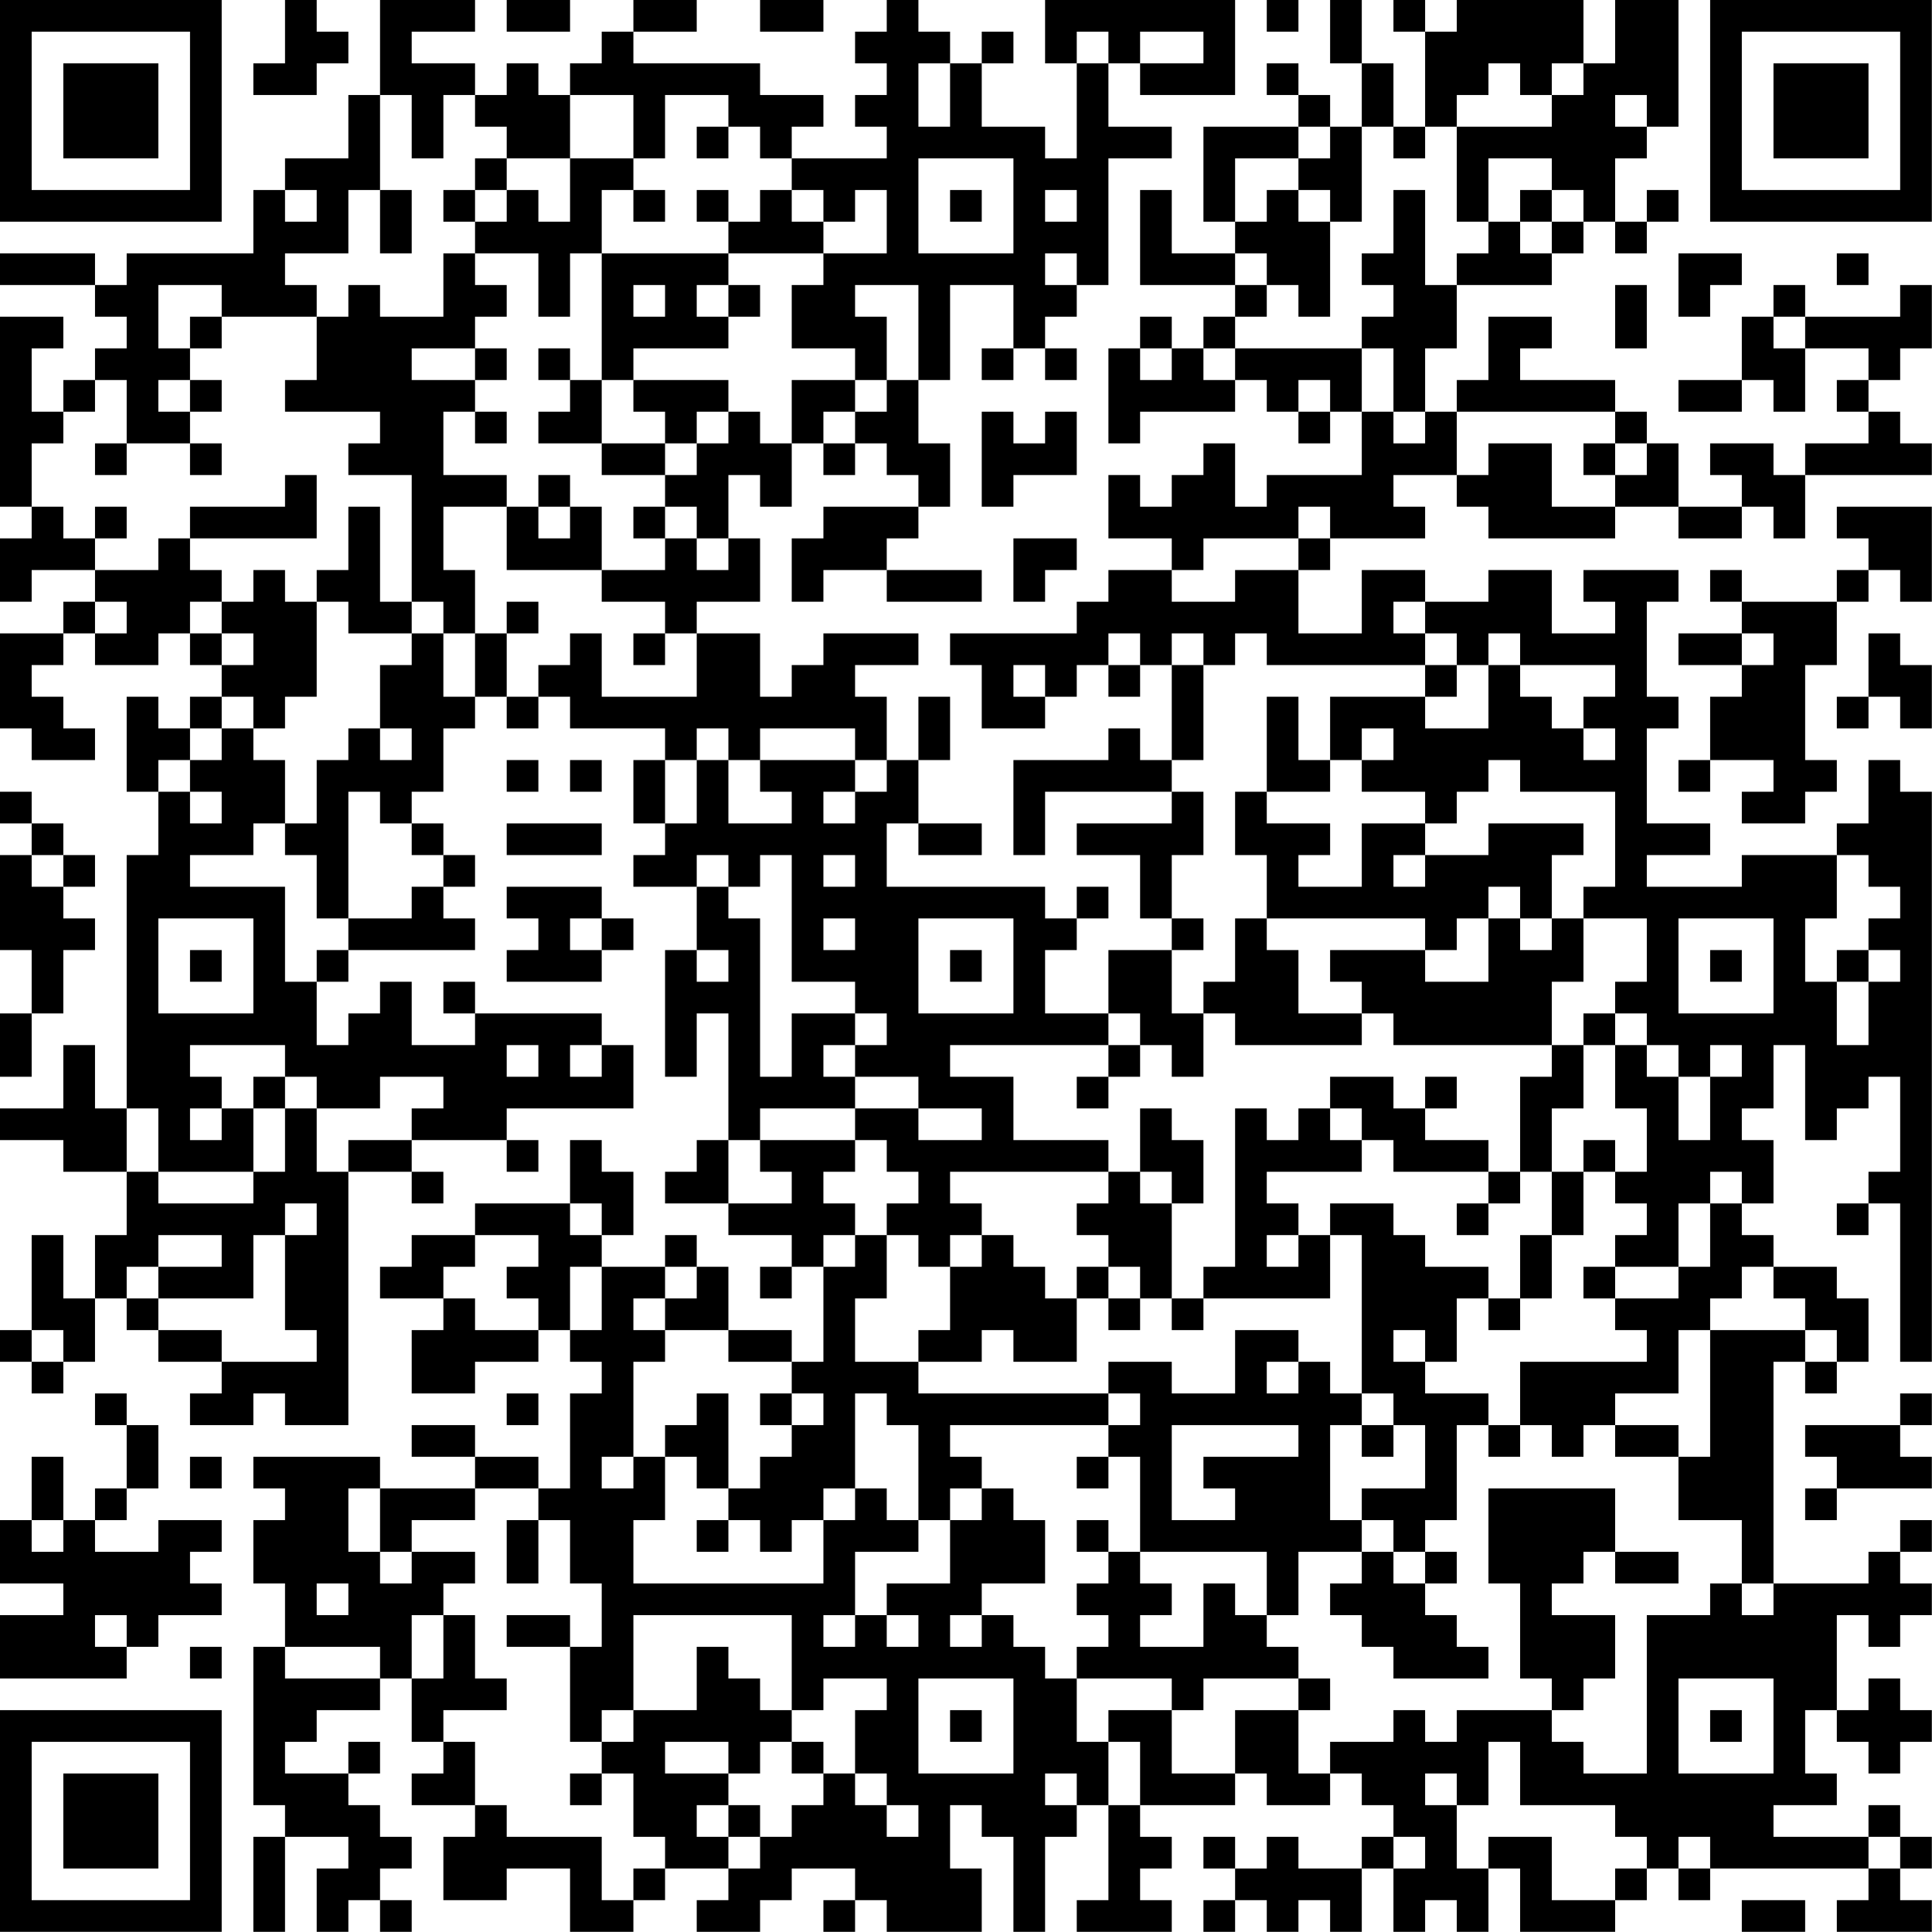 <?xml version="1.0" encoding="UTF-8"?>
<svg xmlns="http://www.w3.org/2000/svg" version="1.1" width="250" height="250" viewBox="0 0 250 250"><rect x="0" y="0" width="250" height="250" fill="#ffffff"/><g transform="scale(4.098)"><g transform="translate(0,0)"><path fill-rule="evenodd" d="M9 0L9 2L8 2L8 3L10 3L10 2L11 2L11 1L10 1L10 0ZM12 0L12 3L11 3L11 5L9 5L9 6L8 6L8 8L4 8L4 9L3 9L3 8L0 8L0 9L3 9L3 10L4 10L4 11L3 11L3 12L2 12L2 13L1 13L1 11L2 11L2 10L0 10L0 16L1 16L1 17L0 17L0 19L1 19L1 18L3 18L3 19L2 19L2 20L0 20L0 23L1 23L1 24L3 24L3 23L2 23L2 22L1 22L1 21L2 21L2 20L3 20L3 21L5 21L5 20L6 20L6 21L7 21L7 22L6 22L6 23L5 23L5 22L4 22L4 25L5 25L5 27L4 27L4 35L3 35L3 33L2 33L2 35L0 35L0 36L2 36L2 37L4 37L4 39L3 39L3 41L2 41L2 39L1 39L1 42L0 42L0 43L1 43L1 44L2 44L2 43L3 43L3 41L4 41L4 42L5 42L5 43L7 43L7 44L6 44L6 45L8 45L8 44L9 44L9 45L11 45L11 37L13 37L13 38L14 38L14 37L13 37L13 36L16 36L16 37L17 37L17 36L16 36L16 35L20 35L20 33L19 33L19 32L15 32L15 31L14 31L14 32L15 32L15 33L13 33L13 31L12 31L12 32L11 32L11 33L10 33L10 31L11 31L11 30L15 30L15 29L14 29L14 28L15 28L15 27L14 27L14 26L13 26L13 25L14 25L14 23L15 23L15 22L16 22L16 23L17 23L17 22L18 22L18 23L21 23L21 24L20 24L20 26L21 26L21 27L20 27L20 28L22 28L22 30L21 30L21 34L22 34L22 32L23 32L23 36L22 36L22 37L21 37L21 38L23 38L23 39L25 39L25 40L24 40L24 41L25 41L25 40L26 40L26 43L25 43L25 42L23 42L23 40L22 40L22 39L21 39L21 40L19 40L19 39L20 39L20 37L19 37L19 36L18 36L18 38L15 38L15 39L13 39L13 40L12 40L12 41L14 41L14 42L13 42L13 44L15 44L15 43L17 43L17 42L18 42L18 43L19 43L19 44L18 44L18 47L17 47L17 46L15 46L15 45L13 45L13 46L15 46L15 47L12 47L12 46L8 46L8 47L9 47L9 48L8 48L8 50L9 50L9 52L8 52L8 57L9 57L9 58L8 58L8 61L9 61L9 58L11 58L11 59L10 59L10 61L11 61L11 60L12 60L12 61L13 61L13 60L12 60L12 59L13 59L13 58L12 58L12 57L11 57L11 56L12 56L12 55L11 55L11 56L9 56L9 55L10 55L10 54L12 54L12 53L13 53L13 55L14 55L14 56L13 56L13 57L15 57L15 58L14 58L14 60L16 60L16 59L18 59L18 61L20 61L20 60L21 60L21 59L23 59L23 60L22 60L22 61L24 61L24 60L25 60L25 59L27 59L27 60L26 60L26 61L27 61L27 60L28 60L28 61L31 61L31 59L30 59L30 57L31 57L31 58L32 58L32 61L33 61L33 58L34 58L34 57L35 57L35 60L34 60L34 61L37 61L37 60L36 60L36 59L37 59L37 58L36 58L36 57L39 57L39 56L40 56L40 57L42 57L42 56L43 56L43 57L44 57L44 58L43 58L43 59L41 59L41 58L40 58L40 59L39 59L39 58L38 58L38 59L39 59L39 60L38 60L38 61L39 61L39 60L40 60L40 61L41 61L41 60L42 60L42 61L43 61L43 59L44 59L44 61L45 61L45 60L46 60L46 61L47 61L47 59L48 59L48 61L51 61L51 60L52 60L52 59L53 59L53 60L54 60L54 59L59 59L59 60L58 60L58 61L61 61L61 60L60 60L60 59L61 59L61 58L60 58L60 57L59 57L59 58L56 58L56 57L58 57L58 56L57 56L57 54L58 54L58 55L59 55L59 56L60 56L60 55L61 55L61 54L60 54L60 53L59 53L59 54L58 54L58 51L59 51L59 52L60 52L60 51L61 51L61 50L60 50L60 49L61 49L61 48L60 48L60 49L59 49L59 50L56 50L56 43L57 43L57 44L58 44L58 43L59 43L59 41L58 41L58 40L56 40L56 39L55 39L55 38L56 38L56 36L55 36L55 35L56 35L56 33L57 33L57 36L58 36L58 35L59 35L59 34L60 34L60 37L59 37L59 38L58 38L58 39L59 39L59 38L60 38L60 43L61 43L61 25L60 25L60 24L59 24L59 26L58 26L58 27L55 27L55 28L52 28L52 27L54 27L54 26L52 26L52 23L53 23L53 22L52 22L52 19L53 19L53 18L50 18L50 19L51 19L51 20L49 20L49 18L47 18L47 19L45 19L45 18L43 18L43 20L41 20L41 18L42 18L42 17L45 17L45 16L44 16L44 15L46 15L46 16L47 16L47 17L51 17L51 16L53 16L53 17L55 17L55 16L56 16L56 17L57 17L57 15L61 15L61 14L60 14L60 13L59 13L59 12L60 12L60 11L61 11L61 9L60 9L60 10L57 10L57 9L56 9L56 10L55 10L55 12L53 12L53 13L55 13L55 12L56 12L56 13L57 13L57 11L59 11L59 12L58 12L58 13L59 13L59 14L57 14L57 15L56 15L56 14L54 14L54 15L55 15L55 16L53 16L53 14L52 14L52 13L51 13L51 12L48 12L48 11L49 11L49 10L47 10L47 12L46 12L46 13L45 13L45 11L46 11L46 9L49 9L49 8L50 8L50 7L51 7L51 8L52 8L52 7L53 7L53 6L52 6L52 7L51 7L51 5L52 5L52 4L53 4L53 0L51 0L51 2L50 2L50 0L46 0L46 1L45 1L45 0L44 0L44 1L45 1L45 4L44 4L44 2L43 2L43 0L42 0L42 2L43 2L43 4L42 4L42 3L41 3L41 2L40 2L40 3L41 3L41 4L38 4L38 7L39 7L39 8L37 8L37 6L36 6L36 9L39 9L39 10L38 10L38 11L37 11L37 10L36 10L36 11L35 11L35 14L36 14L36 13L39 13L39 12L40 12L40 13L41 13L41 14L42 14L42 13L43 13L43 15L40 15L40 16L39 16L39 14L38 14L38 15L37 15L37 16L36 16L36 15L35 15L35 17L37 17L37 18L35 18L35 19L34 19L34 20L30 20L30 21L31 21L31 23L33 23L33 22L34 22L34 21L35 21L35 22L36 22L36 21L37 21L37 24L36 24L36 23L35 23L35 24L32 24L32 27L33 27L33 25L37 25L37 26L34 26L34 27L36 27L36 29L37 29L37 30L35 30L35 32L33 32L33 30L34 30L34 29L35 29L35 28L34 28L34 29L33 29L33 28L28 28L28 26L29 26L29 27L31 27L31 26L29 26L29 24L30 24L30 22L29 22L29 24L28 24L28 22L27 22L27 21L29 21L29 20L26 20L26 21L25 21L25 22L24 22L24 20L22 20L22 19L24 19L24 17L23 17L23 15L24 15L24 16L25 16L25 14L26 14L26 15L27 15L27 14L28 14L28 15L29 15L29 16L26 16L26 17L25 17L25 19L26 19L26 18L28 18L28 19L31 19L31 18L28 18L28 17L29 17L29 16L30 16L30 14L29 14L29 12L30 12L30 9L32 9L32 11L31 11L31 12L32 12L32 11L33 11L33 12L34 12L34 11L33 11L33 10L34 10L34 9L35 9L35 5L37 5L37 4L35 4L35 2L36 2L36 3L39 3L39 0L33 0L33 2L34 2L34 5L33 5L33 4L31 4L31 2L32 2L32 1L31 1L31 2L30 2L30 1L29 1L29 0L28 0L28 1L27 1L27 2L28 2L28 3L27 3L27 4L28 4L28 5L25 5L25 4L26 4L26 3L24 3L24 2L20 2L20 1L22 1L22 0L20 0L20 1L19 1L19 2L18 2L18 3L17 3L17 2L16 2L16 3L15 3L15 2L13 2L13 1L15 1L15 0ZM16 0L16 1L18 1L18 0ZM24 0L24 1L26 1L26 0ZM40 0L40 1L41 1L41 0ZM34 1L34 2L35 2L35 1ZM36 1L36 2L38 2L38 1ZM29 2L29 4L30 4L30 2ZM47 2L47 3L46 3L46 4L45 4L45 5L44 5L44 4L43 4L43 7L42 7L42 6L41 6L41 5L42 5L42 4L41 4L41 5L39 5L39 7L40 7L40 6L41 6L41 7L42 7L42 10L41 10L41 9L40 9L40 8L39 8L39 9L40 9L40 10L39 10L39 11L38 11L38 12L39 12L39 11L43 11L43 13L44 13L44 14L45 14L45 13L44 13L44 11L43 11L43 10L44 10L44 9L43 9L43 8L44 8L44 6L45 6L45 9L46 9L46 8L47 8L47 7L48 7L48 8L49 8L49 7L50 7L50 6L49 6L49 5L47 5L47 7L46 7L46 4L49 4L49 3L50 3L50 2L49 2L49 3L48 3L48 2ZM12 3L12 6L11 6L11 8L9 8L9 9L10 9L10 10L7 10L7 9L5 9L5 11L6 11L6 12L5 12L5 13L6 13L6 14L4 14L4 12L3 12L3 13L2 13L2 14L1 14L1 16L2 16L2 17L3 17L3 18L5 18L5 17L6 17L6 18L7 18L7 19L6 19L6 20L7 20L7 21L8 21L8 20L7 20L7 19L8 19L8 18L9 18L9 19L10 19L10 22L9 22L9 23L8 23L8 22L7 22L7 23L6 23L6 24L5 24L5 25L6 25L6 26L7 26L7 25L6 25L6 24L7 24L7 23L8 23L8 24L9 24L9 26L8 26L8 27L6 27L6 28L9 28L9 31L10 31L10 30L11 30L11 29L13 29L13 28L14 28L14 27L13 27L13 26L12 26L12 25L11 25L11 29L10 29L10 27L9 27L9 26L10 26L10 24L11 24L11 23L12 23L12 24L13 24L13 23L12 23L12 21L13 21L13 20L14 20L14 22L15 22L15 20L16 20L16 22L17 22L17 21L18 21L18 20L19 20L19 22L22 22L22 20L21 20L21 19L19 19L19 18L21 18L21 17L22 17L22 18L23 18L23 17L22 17L22 16L21 16L21 15L22 15L22 14L23 14L23 13L24 13L24 14L25 14L25 12L27 12L27 13L26 13L26 14L27 14L27 13L28 13L28 12L29 12L29 9L27 9L27 10L28 10L28 12L27 12L27 11L25 11L25 9L26 9L26 8L28 8L28 6L27 6L27 7L26 7L26 6L25 6L25 5L24 5L24 4L23 4L23 3L21 3L21 5L20 5L20 3L18 3L18 5L16 5L16 4L15 4L15 3L14 3L14 5L13 5L13 3ZM51 3L51 4L52 4L52 3ZM22 4L22 5L23 5L23 4ZM15 5L15 6L14 6L14 7L15 7L15 8L14 8L14 10L12 10L12 9L11 9L11 10L10 10L10 12L9 12L9 13L12 13L12 14L11 14L11 15L13 15L13 19L12 19L12 16L11 16L11 18L10 18L10 19L11 19L11 20L13 20L13 19L14 19L14 20L15 20L15 18L14 18L14 16L16 16L16 18L19 18L19 16L18 16L18 15L17 15L17 16L16 16L16 15L14 15L14 13L15 13L15 14L16 14L16 13L15 13L15 12L16 12L16 11L15 11L15 10L16 10L16 9L15 9L15 8L17 8L17 10L18 10L18 8L19 8L19 12L18 12L18 11L17 11L17 12L18 12L18 13L17 13L17 14L19 14L19 15L21 15L21 14L22 14L22 13L23 13L23 12L20 12L20 11L23 11L23 10L24 10L24 9L23 9L23 8L26 8L26 7L25 7L25 6L24 6L24 7L23 7L23 6L22 6L22 7L23 7L23 8L19 8L19 6L20 6L20 7L21 7L21 6L20 6L20 5L18 5L18 7L17 7L17 6L16 6L16 5ZM29 5L29 8L32 8L32 5ZM9 6L9 7L10 7L10 6ZM12 6L12 8L13 8L13 6ZM15 6L15 7L16 7L16 6ZM30 6L30 7L31 7L31 6ZM33 6L33 7L34 7L34 6ZM48 6L48 7L49 7L49 6ZM33 8L33 9L34 9L34 8ZM53 8L53 10L54 10L54 9L55 9L55 8ZM58 8L58 9L59 9L59 8ZM20 9L20 10L21 10L21 9ZM22 9L22 10L23 10L23 9ZM51 9L51 11L52 11L52 9ZM6 10L6 11L7 11L7 10ZM56 10L56 11L57 11L57 10ZM13 11L13 12L15 12L15 11ZM36 11L36 12L37 12L37 11ZM6 12L6 13L7 13L7 12ZM19 12L19 14L21 14L21 13L20 13L20 12ZM41 12L41 13L42 13L42 12ZM31 13L31 16L32 16L32 15L34 15L34 13L33 13L33 14L32 14L32 13ZM46 13L46 15L47 15L47 14L49 14L49 16L51 16L51 15L52 15L52 14L51 14L51 13ZM3 14L3 15L4 15L4 14ZM6 14L6 15L7 15L7 14ZM50 14L50 15L51 15L51 14ZM9 15L9 16L6 16L6 17L10 17L10 15ZM3 16L3 17L4 17L4 16ZM17 16L17 17L18 17L18 16ZM20 16L20 17L21 17L21 16ZM41 16L41 17L38 17L38 18L37 18L37 19L39 19L39 18L41 18L41 17L42 17L42 16ZM58 16L58 17L59 17L59 18L58 18L58 19L55 19L55 18L54 18L54 19L55 19L55 20L53 20L53 21L55 21L55 22L54 22L54 24L53 24L53 25L54 25L54 24L56 24L56 25L55 25L55 26L57 26L57 25L58 25L58 24L57 24L57 21L58 21L58 19L59 19L59 18L60 18L60 19L61 19L61 16ZM32 17L32 19L33 19L33 18L34 18L34 17ZM3 19L3 20L4 20L4 19ZM16 19L16 20L17 20L17 19ZM44 19L44 20L45 20L45 21L40 21L40 20L39 20L39 21L38 21L38 20L37 20L37 21L38 21L38 24L37 24L37 25L38 25L38 27L37 27L37 29L38 29L38 30L37 30L37 32L38 32L38 34L37 34L37 33L36 33L36 32L35 32L35 33L30 33L30 34L32 34L32 36L35 36L35 37L30 37L30 38L31 38L31 39L30 39L30 40L29 40L29 39L28 39L28 38L29 38L29 37L28 37L28 36L27 36L27 35L29 35L29 36L31 36L31 35L29 35L29 34L27 34L27 33L28 33L28 32L27 32L27 31L25 31L25 27L24 27L24 28L23 28L23 27L22 27L22 28L23 28L23 29L24 29L24 34L25 34L25 32L27 32L27 33L26 33L26 34L27 34L27 35L24 35L24 36L23 36L23 38L25 38L25 37L24 37L24 36L27 36L27 37L26 37L26 38L27 38L27 39L26 39L26 40L27 40L27 39L28 39L28 41L27 41L27 43L29 43L29 44L35 44L35 45L30 45L30 46L31 46L31 47L30 47L30 48L29 48L29 45L28 45L28 44L27 44L27 47L26 47L26 48L25 48L25 49L24 49L24 48L23 48L23 47L24 47L24 46L25 46L25 45L26 45L26 44L25 44L25 43L23 43L23 42L21 42L21 41L22 41L22 40L21 40L21 41L20 41L20 42L21 42L21 43L20 43L20 46L19 46L19 47L20 47L20 46L21 46L21 48L20 48L20 50L26 50L26 48L27 48L27 47L28 47L28 48L29 48L29 49L27 49L27 51L26 51L26 52L27 52L27 51L28 51L28 52L29 52L29 51L28 51L28 50L30 50L30 48L31 48L31 47L32 47L32 48L33 48L33 50L31 50L31 51L30 51L30 52L31 52L31 51L32 51L32 52L33 52L33 53L34 53L34 55L35 55L35 57L36 57L36 55L35 55L35 54L37 54L37 56L39 56L39 54L41 54L41 56L42 56L42 55L44 55L44 54L45 54L45 55L46 55L46 54L49 54L49 55L50 55L50 56L52 56L52 51L54 51L54 50L55 50L55 51L56 51L56 50L55 50L55 48L53 48L53 46L54 46L54 42L57 42L57 43L58 43L58 42L57 42L57 41L56 41L56 40L55 40L55 41L54 41L54 42L53 42L53 44L51 44L51 45L50 45L50 46L49 46L49 45L48 45L48 43L52 43L52 42L51 42L51 41L53 41L53 40L54 40L54 38L55 38L55 37L54 37L54 38L53 38L53 40L51 40L51 39L52 39L52 38L51 38L51 37L52 37L52 35L51 35L51 33L52 33L52 34L53 34L53 36L54 36L54 34L55 34L55 33L54 33L54 34L53 34L53 33L52 33L52 32L51 32L51 31L52 31L52 29L50 29L50 28L51 28L51 25L48 25L48 24L47 24L47 25L46 25L46 26L45 26L45 25L43 25L43 24L44 24L44 23L43 23L43 24L42 24L42 22L45 22L45 23L47 23L47 21L48 21L48 22L49 22L49 23L50 23L50 24L51 24L51 23L50 23L50 22L51 22L51 21L48 21L48 20L47 20L47 21L46 21L46 20L45 20L45 19ZM20 20L20 21L21 21L21 20ZM35 20L35 21L36 21L36 20ZM55 20L55 21L56 21L56 20ZM59 20L59 22L58 22L58 23L59 23L59 22L60 22L60 23L61 23L61 21L60 21L60 20ZM32 21L32 22L33 22L33 21ZM45 21L45 22L46 22L46 21ZM40 22L40 25L39 25L39 27L40 27L40 29L39 29L39 31L38 31L38 32L39 32L39 33L43 33L43 32L44 32L44 33L49 33L49 34L48 34L48 37L47 37L47 36L45 36L45 35L46 35L46 34L45 34L45 35L44 35L44 34L42 34L42 35L41 35L41 36L40 36L40 35L39 35L39 40L38 40L38 41L37 41L37 38L38 38L38 36L37 36L37 35L36 35L36 37L35 37L35 38L34 38L34 39L35 39L35 40L34 40L34 41L33 41L33 40L32 40L32 39L31 39L31 40L30 40L30 42L29 42L29 43L31 43L31 42L32 42L32 43L34 43L34 41L35 41L35 42L36 42L36 41L37 41L37 42L38 42L38 41L42 41L42 39L43 39L43 44L42 44L42 43L41 43L41 42L39 42L39 44L37 44L37 43L35 43L35 44L36 44L36 45L35 45L35 46L34 46L34 47L35 47L35 46L36 46L36 49L35 49L35 48L34 48L34 49L35 49L35 50L34 50L34 51L35 51L35 52L34 52L34 53L37 53L37 54L38 54L38 53L41 53L41 54L42 54L42 53L41 53L41 52L40 52L40 51L41 51L41 49L43 49L43 50L42 50L42 51L43 51L43 52L44 52L44 53L47 53L47 52L46 52L46 51L45 51L45 50L46 50L46 49L45 49L45 48L46 48L46 45L47 45L47 46L48 46L48 45L47 45L47 44L45 44L45 43L46 43L46 41L47 41L47 42L48 42L48 41L49 41L49 39L50 39L50 37L51 37L51 36L50 36L50 37L49 37L49 35L50 35L50 33L51 33L51 32L50 32L50 33L49 33L49 31L50 31L50 29L49 29L49 27L50 27L50 26L47 26L47 27L45 27L45 26L43 26L43 28L41 28L41 27L42 27L42 26L40 26L40 25L42 25L42 24L41 24L41 22ZM22 23L22 24L21 24L21 26L22 26L22 24L23 24L23 26L25 26L25 25L24 25L24 24L27 24L27 25L26 25L26 26L27 26L27 25L28 25L28 24L27 24L27 23L24 23L24 24L23 24L23 23ZM16 24L16 25L17 25L17 24ZM18 24L18 25L19 25L19 24ZM0 25L0 26L1 26L1 27L0 27L0 30L1 30L1 32L0 32L0 34L1 34L1 32L2 32L2 30L3 30L3 29L2 29L2 28L3 28L3 27L2 27L2 26L1 26L1 25ZM16 26L16 27L19 27L19 26ZM1 27L1 28L2 28L2 27ZM26 27L26 28L27 28L27 27ZM44 27L44 28L45 28L45 27ZM58 27L58 29L57 29L57 31L58 31L58 33L59 33L59 31L60 31L60 30L59 30L59 29L60 29L60 28L59 28L59 27ZM16 28L16 29L17 29L17 30L16 30L16 31L19 31L19 30L20 30L20 29L19 29L19 28ZM47 28L47 29L46 29L46 30L45 30L45 29L40 29L40 30L41 30L41 32L43 32L43 31L42 31L42 30L45 30L45 31L47 31L47 29L48 29L48 30L49 30L49 29L48 29L48 28ZM5 29L5 32L8 32L8 29ZM18 29L18 30L19 30L19 29ZM26 29L26 30L27 30L27 29ZM29 29L29 32L32 32L32 29ZM53 29L53 32L56 32L56 29ZM6 30L6 31L7 31L7 30ZM22 30L22 31L23 31L23 30ZM30 30L30 31L31 31L31 30ZM54 30L54 31L55 31L55 30ZM58 30L58 31L59 31L59 30ZM6 33L6 34L7 34L7 35L6 35L6 36L7 36L7 35L8 35L8 37L5 37L5 35L4 35L4 37L5 37L5 38L8 38L8 37L9 37L9 35L10 35L10 37L11 37L11 36L13 36L13 35L14 35L14 34L12 34L12 35L10 35L10 34L9 34L9 33ZM16 33L16 34L17 34L17 33ZM18 33L18 34L19 34L19 33ZM35 33L35 34L34 34L34 35L35 35L35 34L36 34L36 33ZM8 34L8 35L9 35L9 34ZM42 35L42 36L43 36L43 37L40 37L40 38L41 38L41 39L40 39L40 40L41 40L41 39L42 39L42 38L44 38L44 39L45 39L45 40L47 40L47 41L48 41L48 39L49 39L49 37L48 37L48 38L47 38L47 37L44 37L44 36L43 36L43 35ZM36 37L36 38L37 38L37 37ZM9 38L9 39L8 39L8 41L5 41L5 40L7 40L7 39L5 39L5 40L4 40L4 41L5 41L5 42L7 42L7 43L10 43L10 42L9 42L9 39L10 39L10 38ZM18 38L18 39L19 39L19 38ZM46 38L46 39L47 39L47 38ZM15 39L15 40L14 40L14 41L15 41L15 42L17 42L17 41L16 41L16 40L17 40L17 39ZM18 40L18 42L19 42L19 40ZM35 40L35 41L36 41L36 40ZM50 40L50 41L51 41L51 40ZM1 42L1 43L2 43L2 42ZM44 42L44 43L45 43L45 42ZM40 43L40 44L41 44L41 43ZM3 44L3 45L4 45L4 47L3 47L3 48L2 48L2 46L1 46L1 48L0 48L0 50L2 50L2 51L0 51L0 53L4 53L4 52L5 52L5 51L7 51L7 50L6 50L6 49L7 49L7 48L5 48L5 49L3 49L3 48L4 48L4 47L5 47L5 45L4 45L4 44ZM16 44L16 45L17 45L17 44ZM22 44L22 45L21 45L21 46L22 46L22 47L23 47L23 44ZM24 44L24 45L25 45L25 44ZM43 44L43 45L42 45L42 48L43 48L43 49L44 49L44 50L45 50L45 49L44 49L44 48L43 48L43 47L45 47L45 45L44 45L44 44ZM60 44L60 45L57 45L57 46L58 46L58 47L57 47L57 48L58 48L58 47L61 47L61 46L60 46L60 45L61 45L61 44ZM37 45L37 48L39 48L39 47L38 47L38 46L41 46L41 45ZM43 45L43 46L44 46L44 45ZM51 45L51 46L53 46L53 45ZM6 46L6 47L7 47L7 46ZM11 47L11 49L12 49L12 50L13 50L13 49L15 49L15 50L14 50L14 51L13 51L13 53L14 53L14 51L15 51L15 53L16 53L16 54L14 54L14 55L15 55L15 57L16 57L16 58L19 58L19 60L20 60L20 59L21 59L21 58L20 58L20 56L19 56L19 55L20 55L20 54L22 54L22 52L23 52L23 53L24 53L24 54L25 54L25 55L24 55L24 56L23 56L23 55L21 55L21 56L23 56L23 57L22 57L22 58L23 58L23 59L24 59L24 58L25 58L25 57L26 57L26 56L27 56L27 57L28 57L28 58L29 58L29 57L28 57L28 56L27 56L27 54L28 54L28 53L26 53L26 54L25 54L25 51L20 51L20 54L19 54L19 55L18 55L18 52L19 52L19 50L18 50L18 48L17 48L17 47L15 47L15 48L13 48L13 49L12 49L12 47ZM47 47L47 50L48 50L48 53L49 53L49 54L50 54L50 53L51 53L51 51L49 51L49 50L50 50L50 49L51 49L51 50L53 50L53 49L51 49L51 47ZM1 48L1 49L2 49L2 48ZM16 48L16 50L17 50L17 48ZM22 48L22 49L23 49L23 48ZM36 49L36 50L37 50L37 51L36 51L36 52L38 52L38 50L39 50L39 51L40 51L40 49ZM10 50L10 51L11 51L11 50ZM3 51L3 52L4 52L4 51ZM16 51L16 52L18 52L18 51ZM6 52L6 53L7 53L7 52ZM9 52L9 53L12 53L12 52ZM29 53L29 56L32 56L32 53ZM53 53L53 56L56 56L56 53ZM30 54L30 55L31 55L31 54ZM54 54L54 55L55 55L55 54ZM25 55L25 56L26 56L26 55ZM47 55L47 57L46 57L46 56L45 56L45 57L46 57L46 59L47 59L47 58L49 58L49 60L51 60L51 59L52 59L52 58L51 58L51 57L48 57L48 55ZM18 56L18 57L19 57L19 56ZM33 56L33 57L34 57L34 56ZM23 57L23 58L24 58L24 57ZM44 58L44 59L45 59L45 58ZM53 58L53 59L54 59L54 58ZM59 58L59 59L60 59L60 58ZM55 60L55 61L57 61L57 60ZM0 0L0 7L7 7L7 0ZM1 1L1 6L6 6L6 1ZM2 2L2 5L5 5L5 2ZM54 0L54 7L61 7L61 0ZM55 1L55 6L60 6L60 1ZM56 2L56 5L59 5L59 2ZM0 54L0 61L7 61L7 54ZM1 55L1 60L6 60L6 55ZM2 56L2 59L5 59L5 56Z" fill="#000000"/></g></g></svg>
